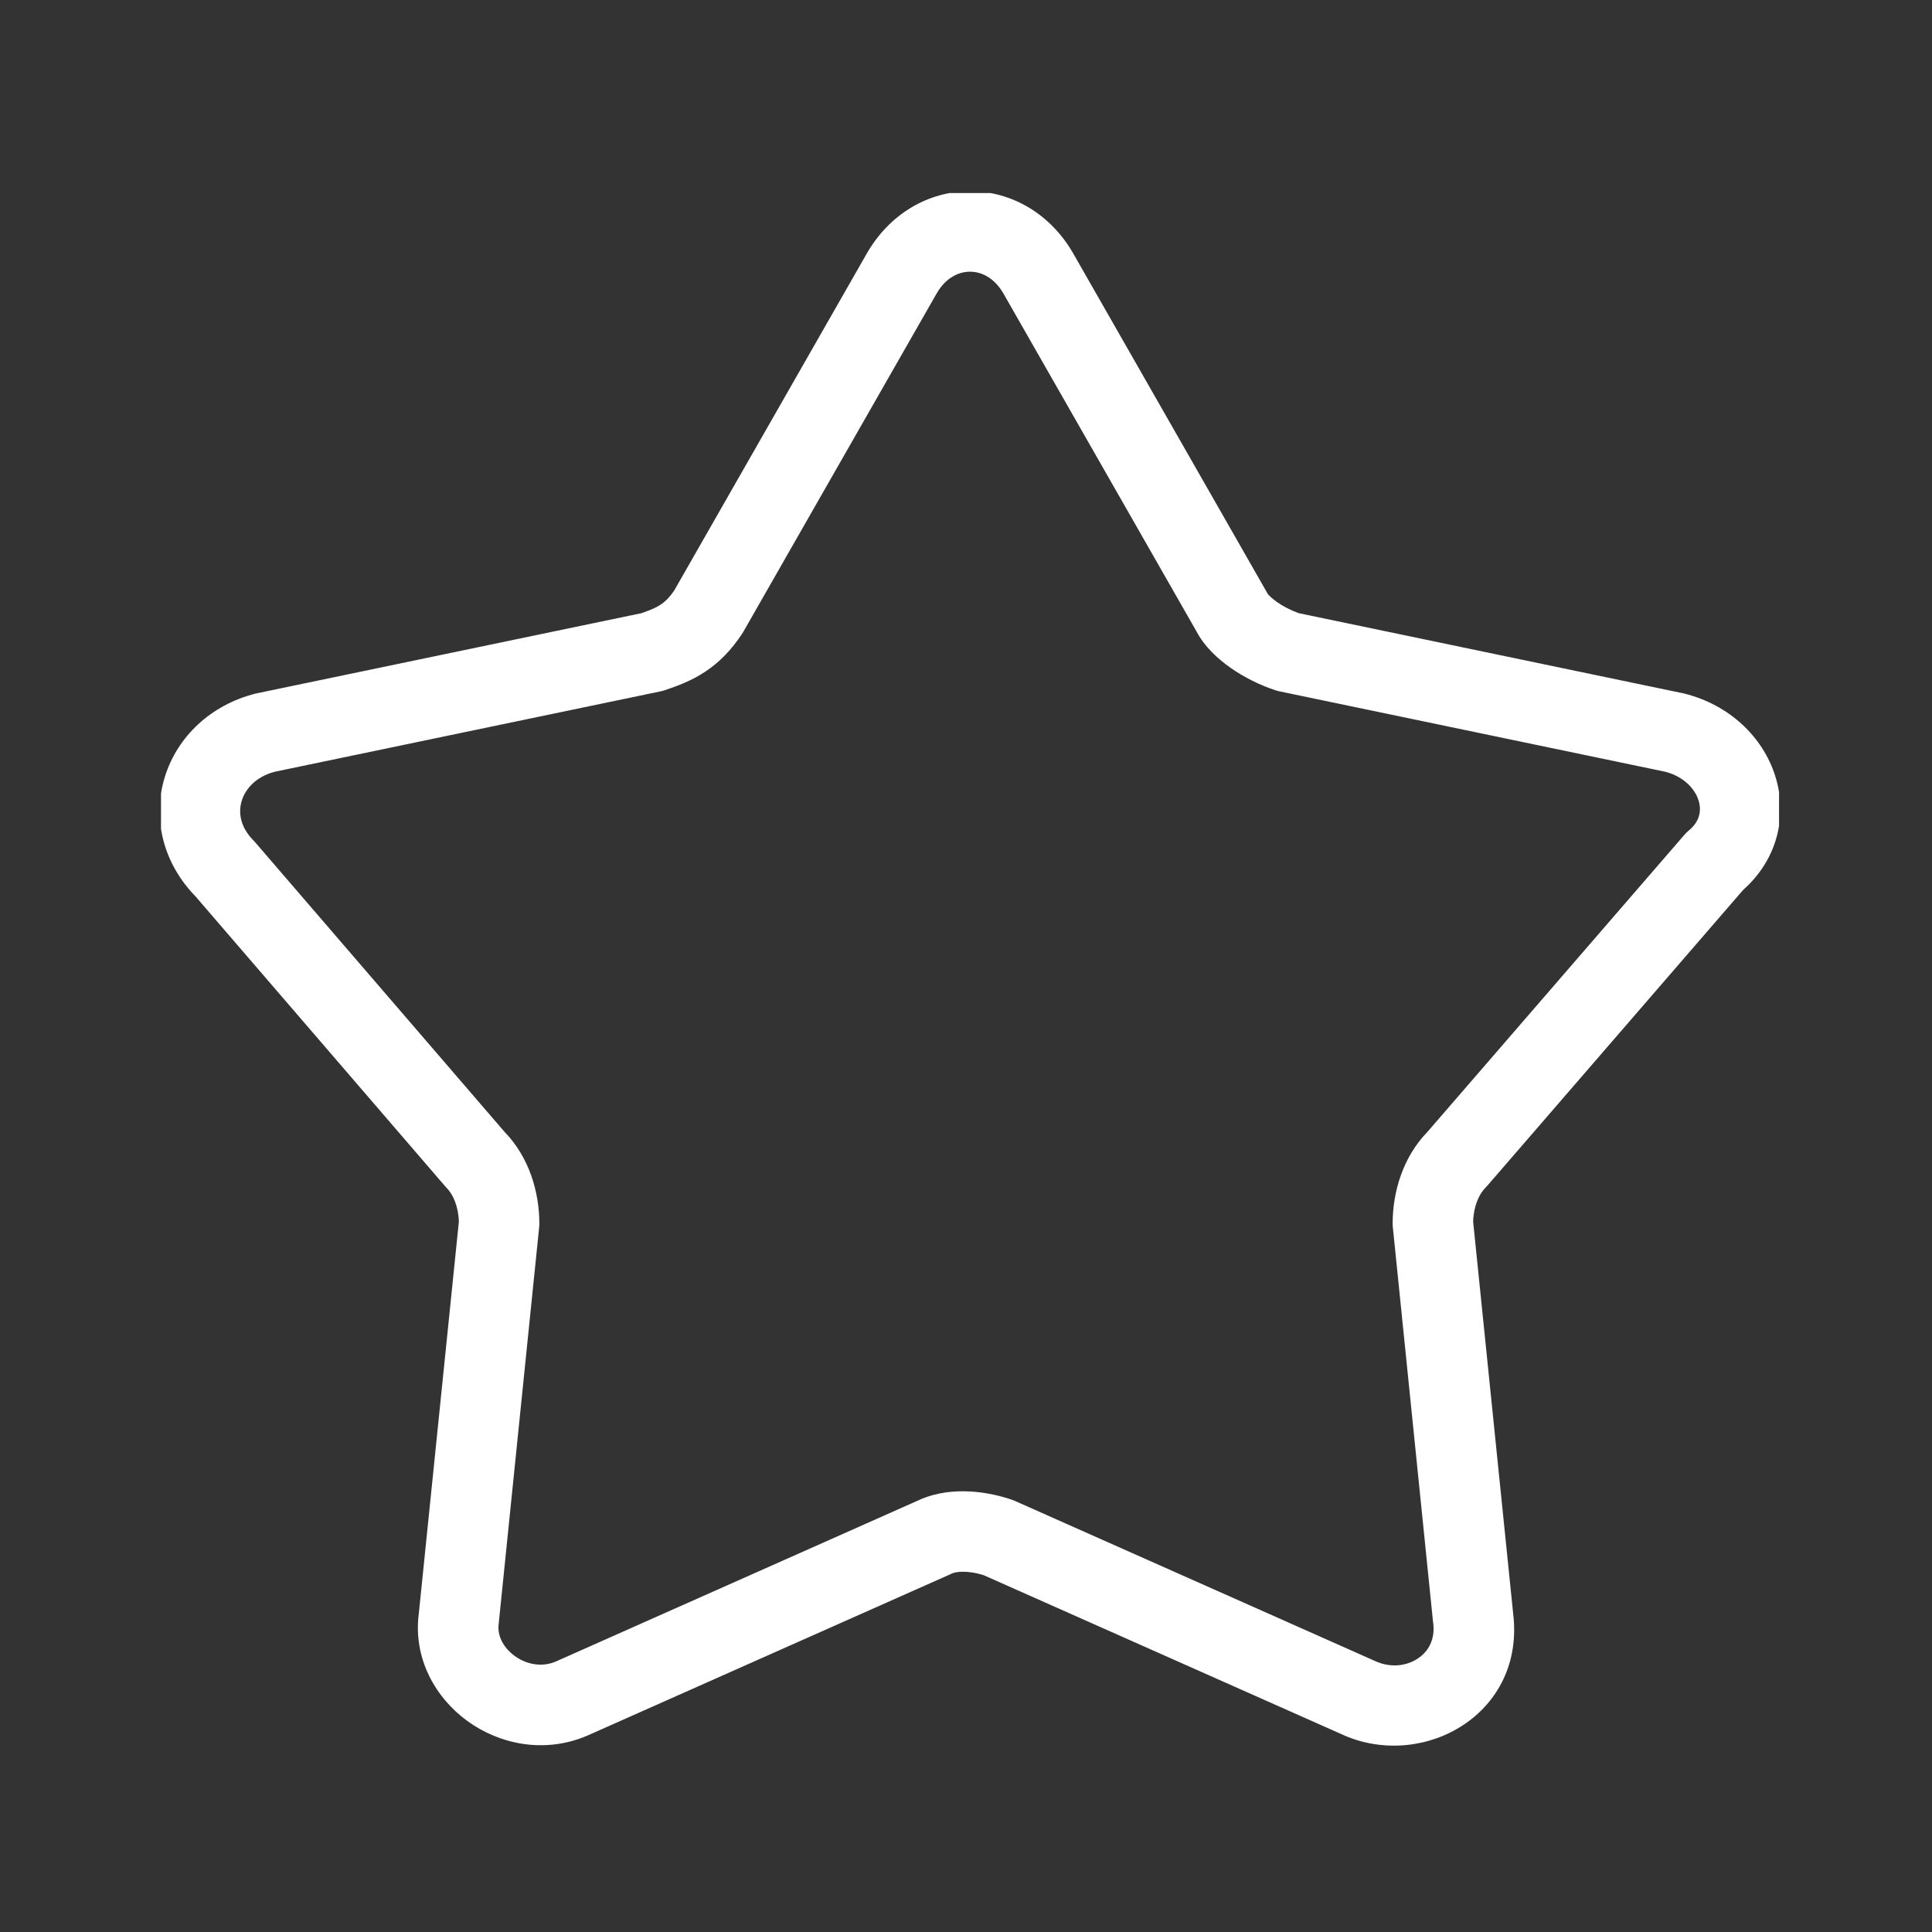 <svg width="24" height="24" viewBox="0 0 24 24" fill="none" xmlns="http://www.w3.org/2000/svg">
<rect x="0" y="0" width="24" height="24" fill="#333333" stroke="none"/>
<g clip-path="url(#clip0_21189_244915)">
<path fill-rule="evenodd" clip-rule="evenodd" d="M12.05 3.375C11.913 3.375 11.749 3.446 11.634 3.648L9.234 7.848C9.228 7.858 9.222 7.868 9.216 7.877C9.085 8.074 8.94 8.224 8.765 8.341C8.596 8.454 8.42 8.52 8.258 8.574C8.24 8.58 8.221 8.586 8.202 8.589L3.413 9.587C3.18 9.648 3.049 9.799 3.003 9.947C2.959 10.091 2.981 10.274 3.154 10.446C3.162 10.455 3.171 10.464 3.179 10.474L6.268 14.061C6.573 14.375 6.7 14.807 6.7 15.2C6.7 15.217 6.699 15.234 6.697 15.251L6.197 20.151C6.197 20.155 6.197 20.159 6.196 20.163C6.196 20.166 6.195 20.168 6.195 20.171C6.176 20.303 6.238 20.457 6.394 20.571C6.546 20.681 6.735 20.711 6.9 20.642L11.388 18.647C11.746 18.473 12.189 18.503 12.558 18.626C12.573 18.631 12.588 18.637 12.603 18.643L17.1 20.642C17.29 20.722 17.483 20.692 17.618 20.599C17.745 20.513 17.829 20.367 17.804 20.162L17.802 20.151L17.303 15.251C17.301 15.234 17.3 15.217 17.3 15.2C17.3 14.807 17.427 14.375 17.732 14.061L20.922 10.373C20.94 10.352 20.959 10.333 20.98 10.316C21.116 10.203 21.14 10.068 21.099 9.94C21.055 9.802 20.922 9.649 20.687 9.587L15.898 8.589C15.879 8.586 15.86 8.58 15.842 8.574C15.648 8.51 15.454 8.413 15.288 8.297C15.135 8.19 14.964 8.037 14.86 7.838L12.466 3.648C12.35 3.446 12.187 3.375 12.05 3.375ZM12.05 2.375C12.563 2.375 13.05 2.654 13.334 3.152L15.734 7.352C15.739 7.36 15.743 7.368 15.747 7.376C15.747 7.376 15.747 7.376 15.748 7.377C15.754 7.385 15.784 7.423 15.862 7.478C15.939 7.532 16.036 7.582 16.133 7.617L20.902 8.611C20.908 8.612 20.915 8.613 20.921 8.615C21.481 8.755 21.896 9.15 22.051 9.635C22.206 10.119 22.09 10.669 21.654 11.055L18.478 14.727C18.47 14.736 18.462 14.745 18.453 14.754C18.372 14.835 18.305 14.987 18.3 15.177L18.797 20.044C18.948 21.285 17.698 21.986 16.703 21.56L16.697 21.557L12.221 19.568C12.006 19.5 11.862 19.528 11.824 19.547C11.817 19.551 11.81 19.554 11.803 19.557L7.297 21.56C6.763 21.789 6.203 21.668 5.806 21.379C5.414 21.095 5.128 20.604 5.203 20.04L5.7 15.177C5.695 14.987 5.628 14.835 5.546 14.754C5.538 14.745 5.529 14.736 5.521 14.726L2.432 11.139C2.016 10.713 1.893 10.154 2.047 9.653C2.201 9.153 2.617 8.755 3.179 8.615C3.185 8.613 3.192 8.612 3.198 8.611L7.969 7.617C8.09 7.575 8.158 7.544 8.21 7.509C8.257 7.477 8.31 7.431 8.375 7.336L10.766 3.152C11.05 2.654 11.537 2.375 12.05 2.375Z" fill="white"/>
</g>
<defs>
<clipPath id="clip0_21189_244915">
<rect width="20.1" height="19.3" fill="white" transform="translate(2 2.398)"/>
</clipPath>
</defs>
</svg>
